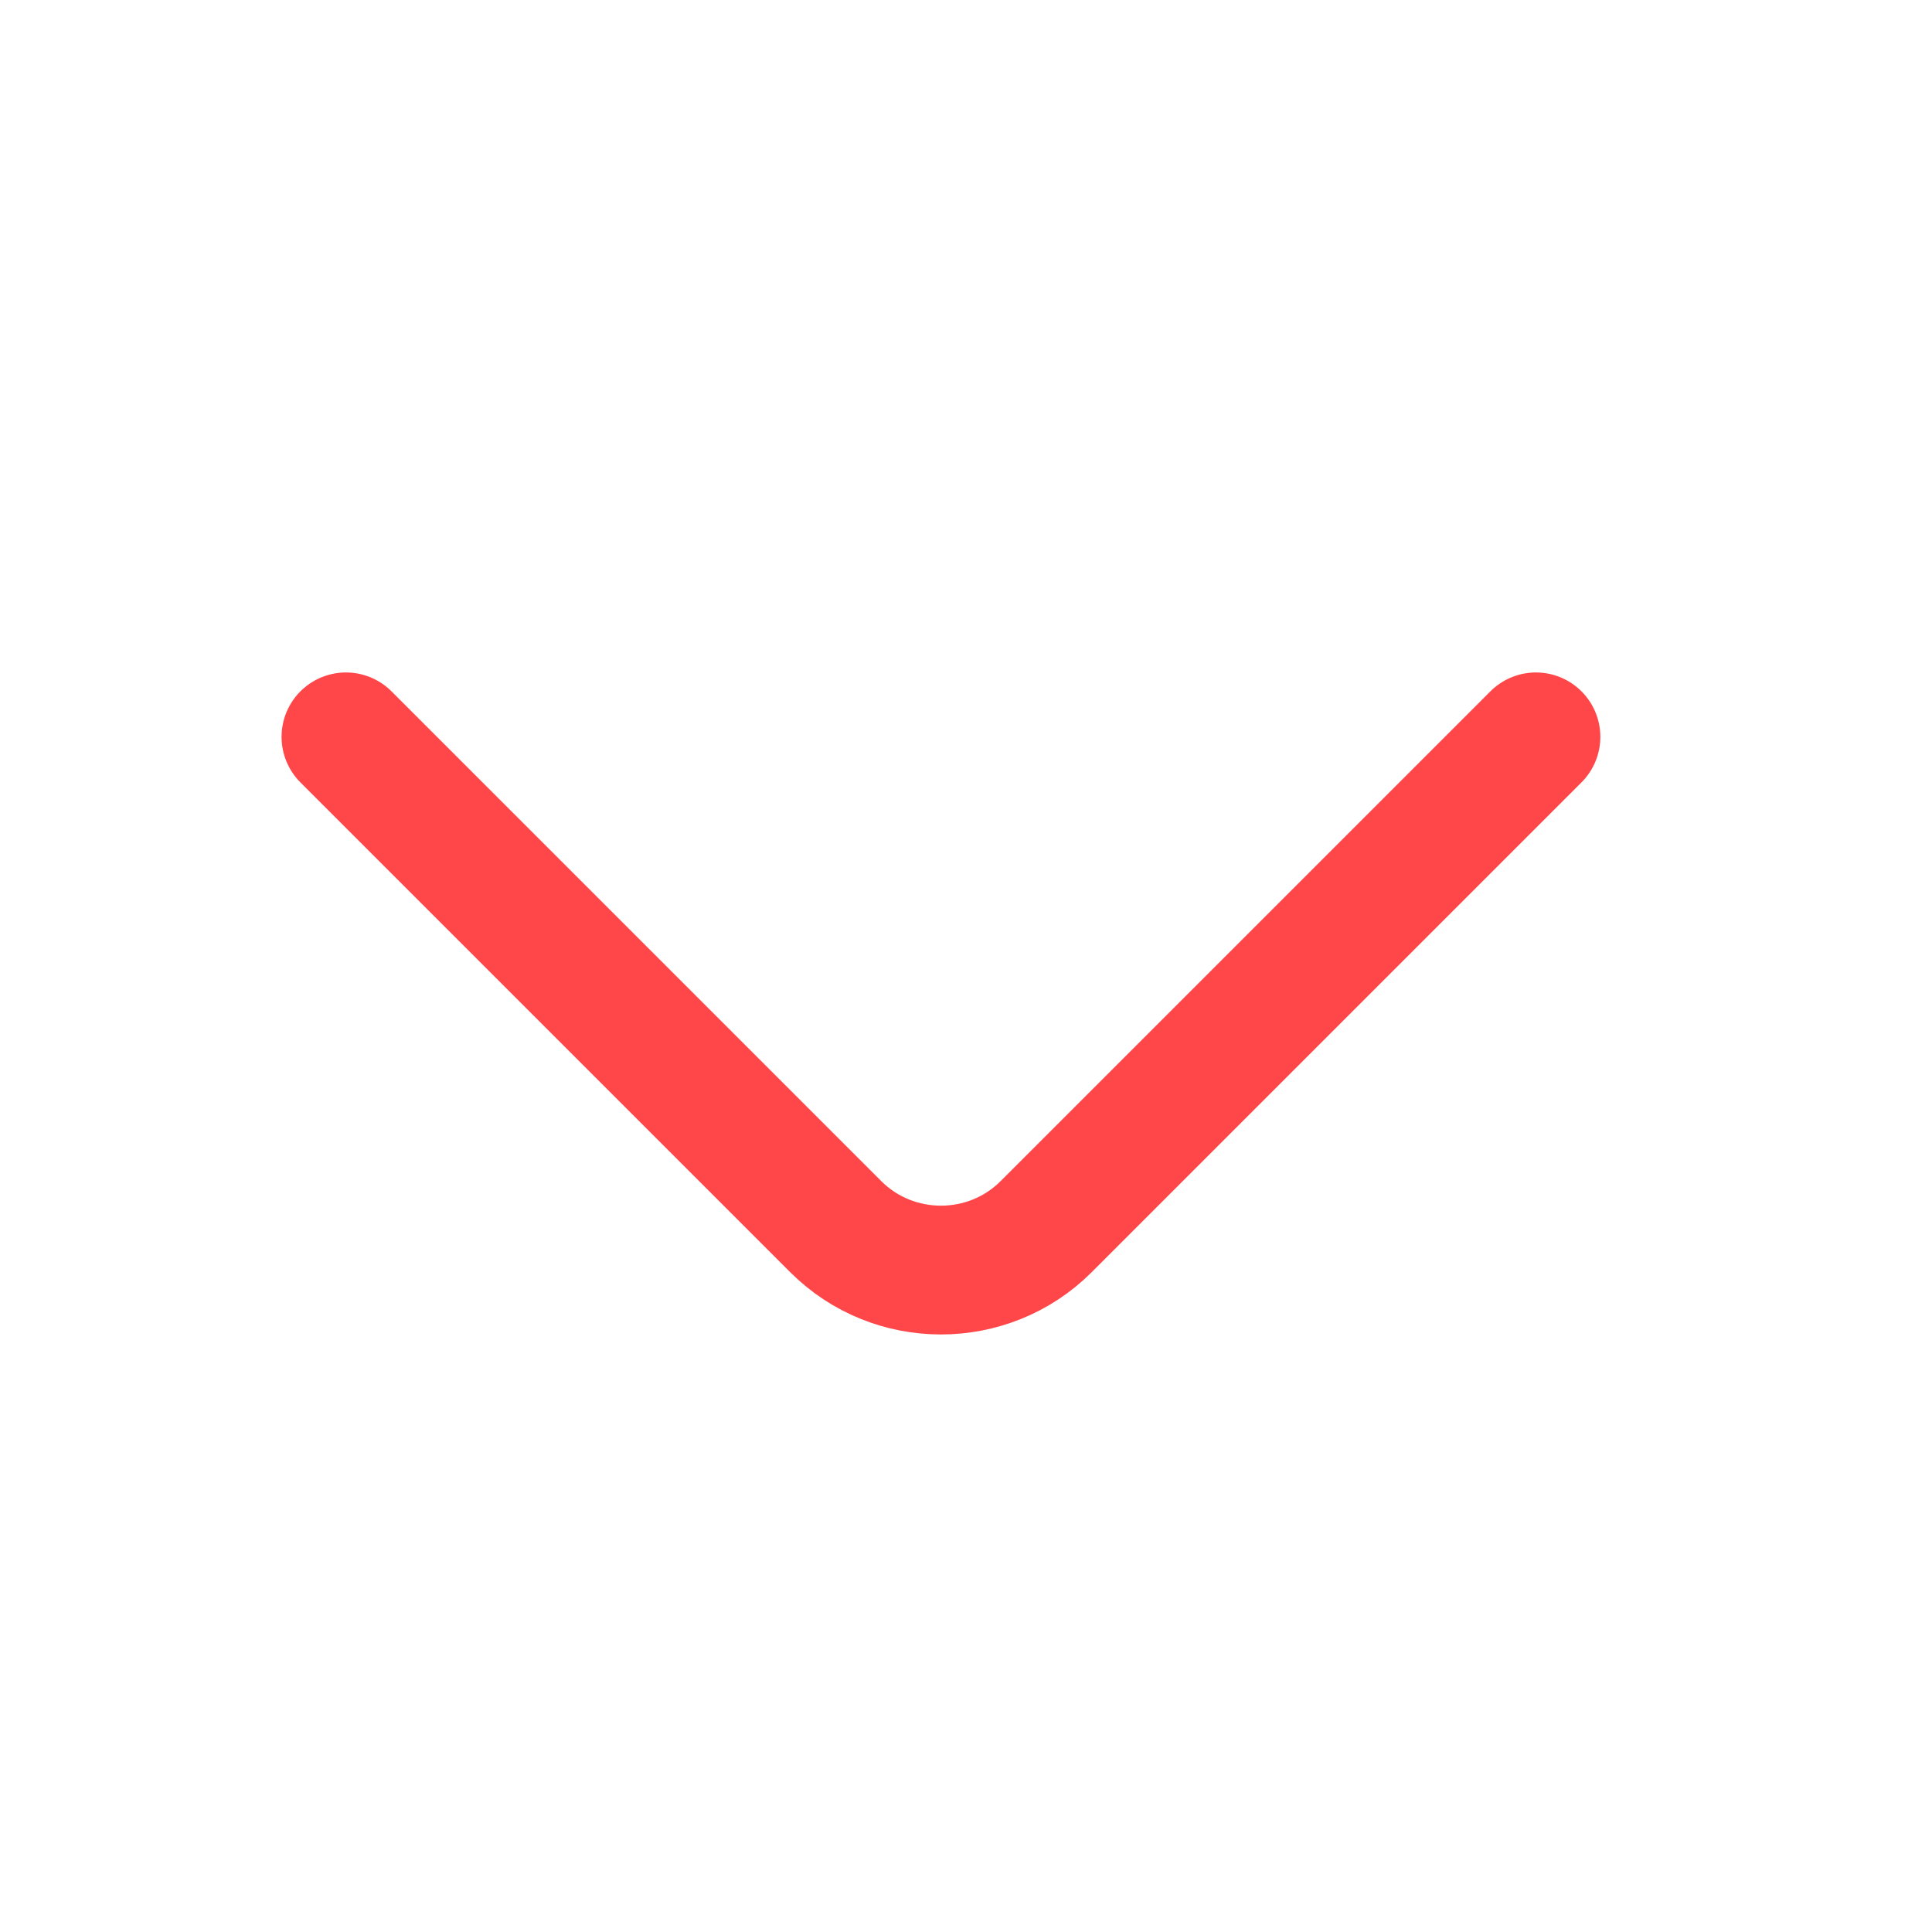<svg width="15" height="15" viewBox="0 0 15 15" fill="none" xmlns="http://www.w3.org/2000/svg">
<path d="M11.925 5.721L8.122 9.524C7.673 9.973 6.938 9.973 6.489 9.524L2.686 5.721" stroke="#FF474A" stroke-miterlimit="10" stroke-linecap="round" stroke-linejoin="round"/>
</svg>
